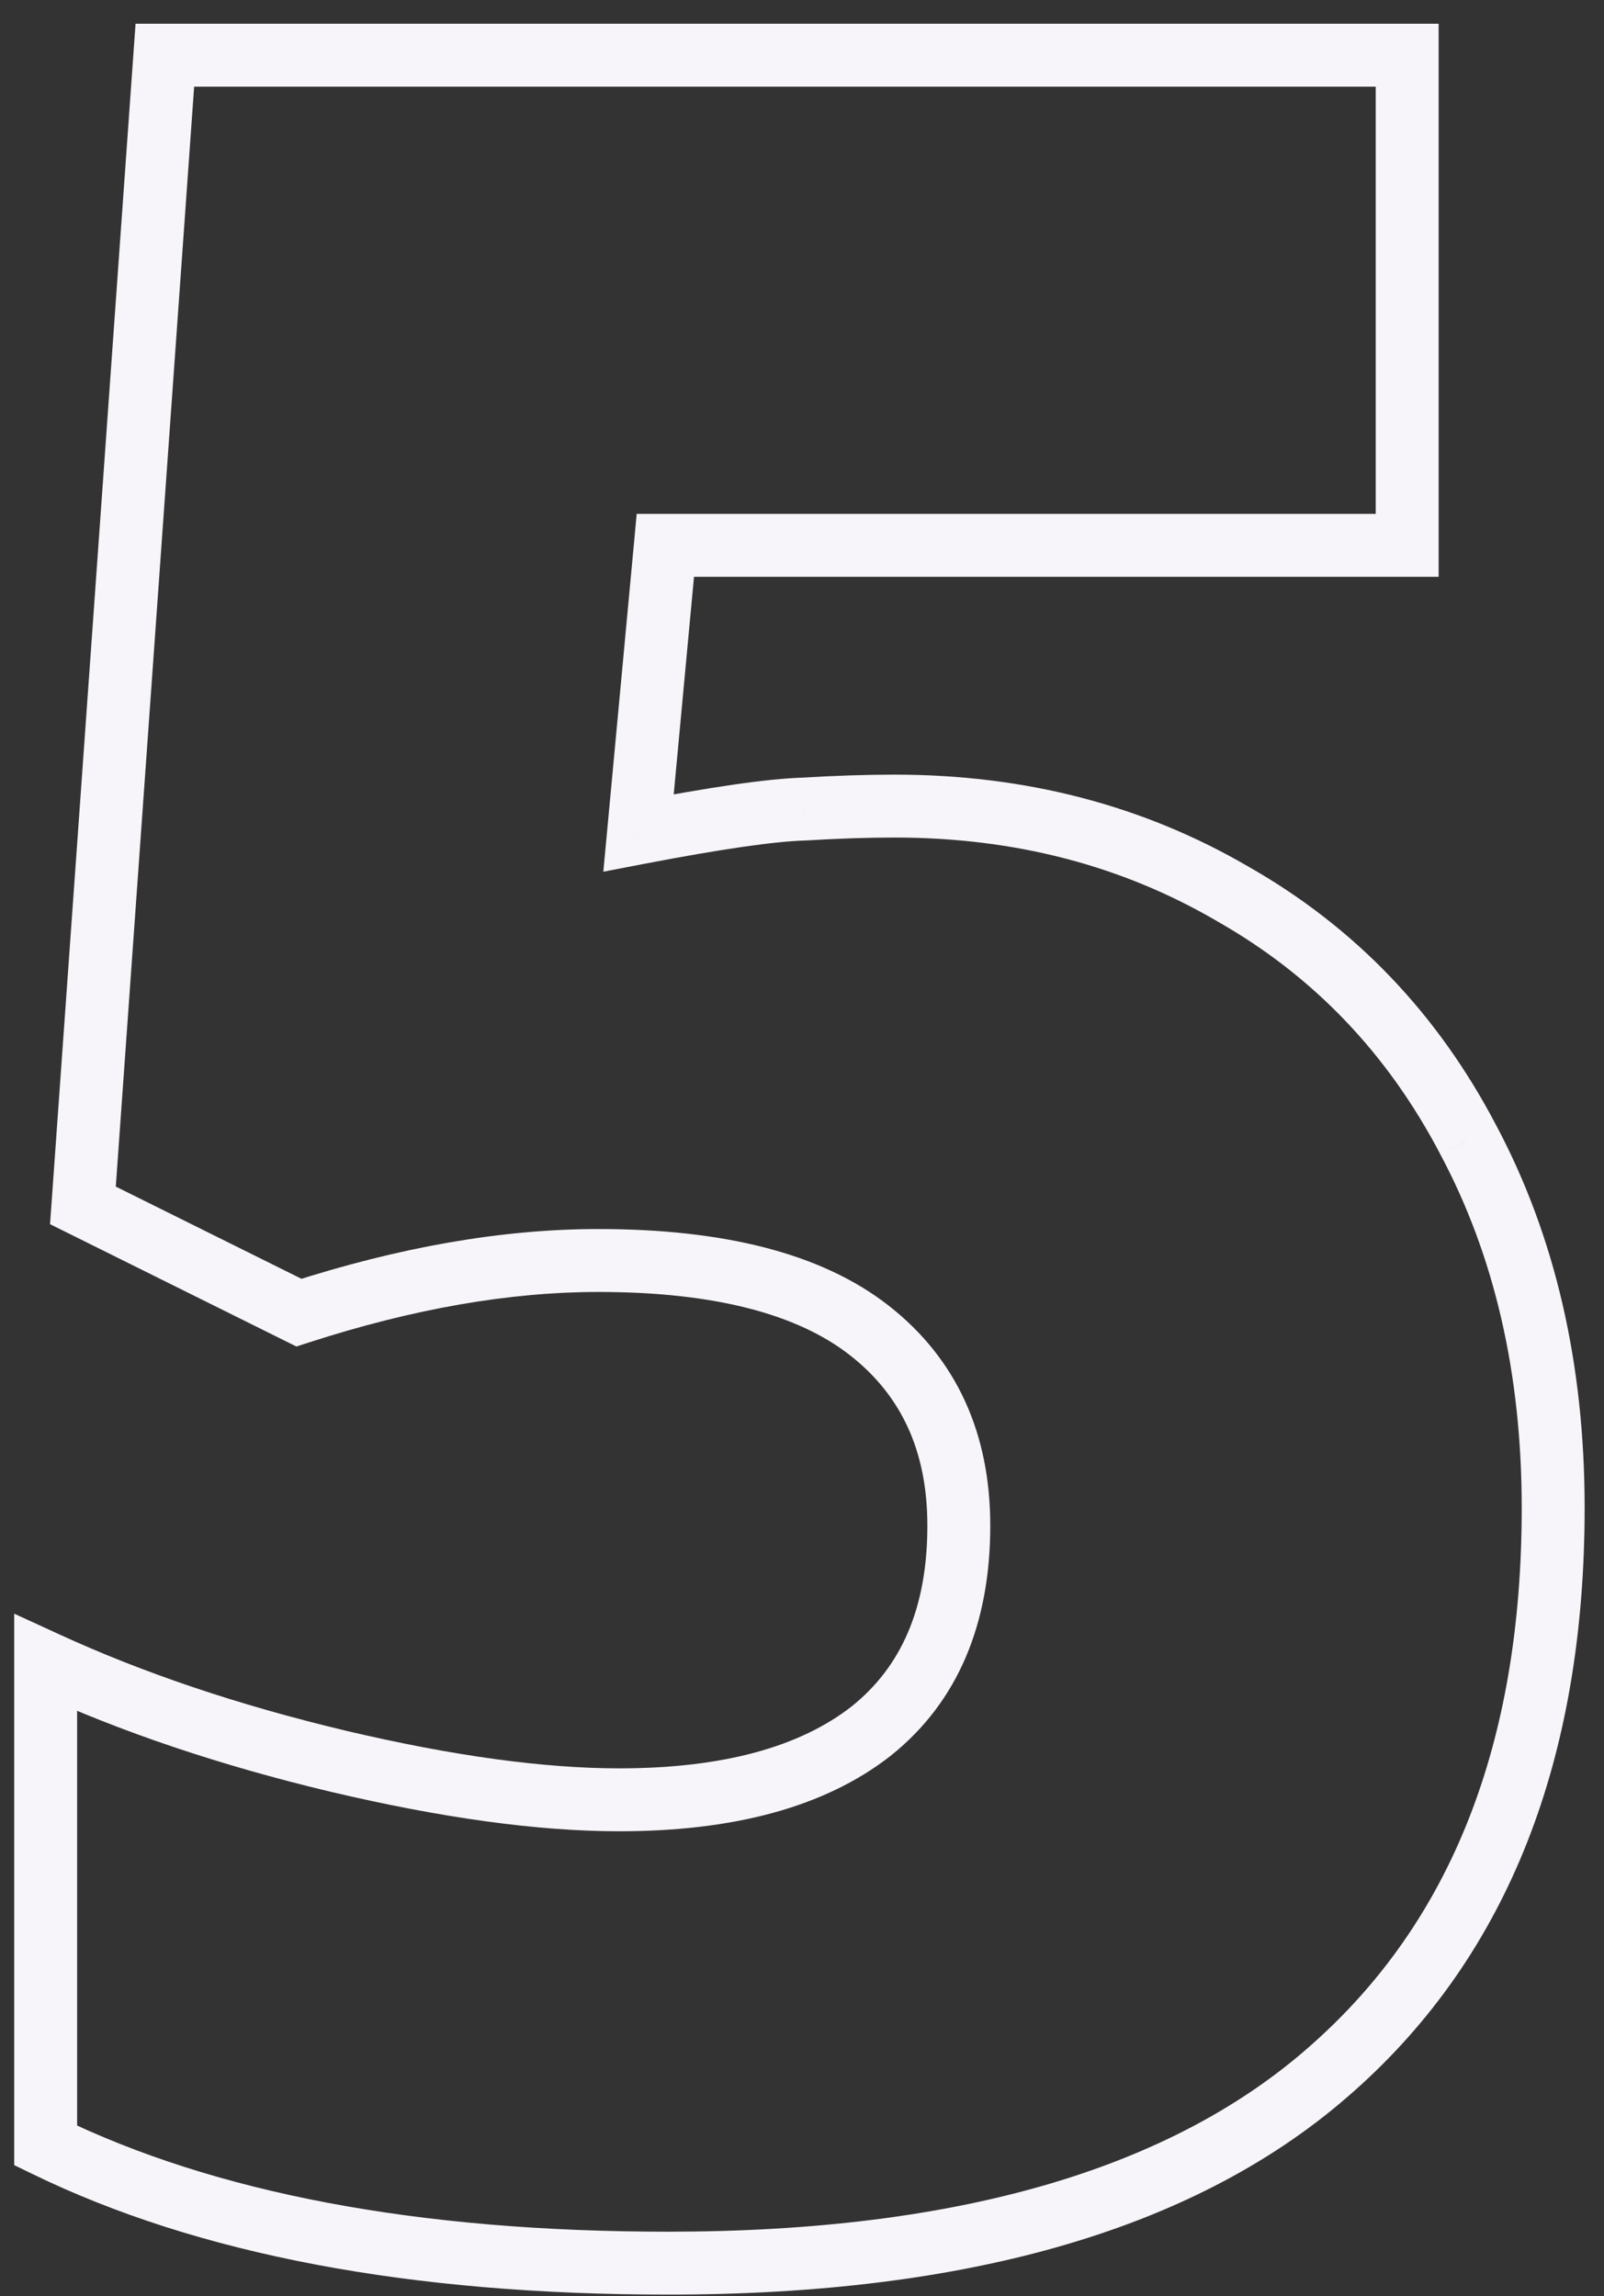 <?xml version="1.0" encoding="UTF-8"?> <svg xmlns="http://www.w3.org/2000/svg" width="51" height="73" viewBox="0 0 51 73" fill="none"><rect x="0" y="0" width="51" height="73" fill="#333333" stroke="none"/> <path d="M39.201 28.42L38.696 29.284L38.706 29.29L39.201 28.42ZM46.684 36.235L45.798 36.699L45.801 36.706L46.684 36.235ZM42.374 65.743L41.711 64.994L41.709 64.996L42.374 65.743ZM1.452 68.206H0.452V68.831L1.014 69.104L1.452 68.206ZM1.452 52.86L1.87 51.951L0.452 51.3V52.86H1.452ZM10.735 55.986L10.503 56.959L10.505 56.959L10.735 55.986ZM27.691 55.039L28.306 55.827L28.314 55.821L27.691 55.039ZM9.504 41.73L9.059 42.625L9.424 42.806L9.812 42.681L9.504 41.73ZM2.636 38.319L1.639 38.248L1.591 38.917L2.191 39.215L2.636 38.319ZM5.241 1.755V0.755H4.31L4.244 1.684L5.241 1.755ZM44.742 1.755H45.742V0.755H44.742V1.755ZM44.742 17.337V18.337H45.742V17.337H44.742ZM21.155 17.337V16.337H20.244L20.16 17.244L21.155 17.337ZM20.303 26.479L19.307 26.386L19.183 27.712L20.492 27.46L20.303 26.479ZM25.56 25.721L25.59 26.72L25.605 26.72L25.621 26.719L25.56 25.721ZM28.449 26.626C32.265 26.626 35.672 27.517 38.696 29.284L39.705 27.557C36.351 25.598 32.591 24.626 28.449 24.626V26.626ZM38.706 29.29C41.755 31.023 44.116 33.485 45.798 36.699L47.57 35.772C45.716 32.228 43.087 29.48 39.695 27.551L38.706 29.29ZM45.801 36.706C47.513 39.918 48.384 43.652 48.384 47.934H50.384C50.384 43.375 49.455 39.309 47.567 35.765L45.801 36.706ZM48.384 47.934C48.384 55.458 46.12 61.091 41.711 64.994L43.037 66.492C47.974 62.121 50.384 55.882 50.384 47.934H48.384ZM41.709 64.996C37.325 68.903 30.569 70.947 21.25 70.947V72.947C30.813 72.947 38.14 70.856 43.039 66.489L41.709 64.996ZM21.25 70.947C13.259 70.947 6.824 69.713 1.89 67.307L1.014 69.104C6.311 71.687 13.074 72.947 21.25 72.947V70.947ZM2.452 68.206V52.86H0.452V68.206H2.452ZM1.034 53.768C3.85 55.063 7.008 56.125 10.503 56.959L10.967 55.013C7.579 54.205 4.548 53.183 1.87 51.951L1.034 53.768ZM10.505 56.959C14.025 57.791 17.09 58.217 19.687 58.217V56.217C17.295 56.217 14.393 55.823 10.965 55.013L10.505 56.959ZM19.687 58.217C23.282 58.217 26.202 57.468 28.306 55.827L27.076 54.25C25.455 55.514 23.038 56.217 19.687 56.217V58.217ZM28.314 55.821C30.465 54.107 31.486 51.611 31.486 48.502H29.486C29.486 51.141 28.643 53.002 27.068 54.256L28.314 55.821ZM31.486 48.502C31.486 45.579 30.424 43.205 28.261 41.511L27.027 43.085C28.653 44.358 29.486 46.122 29.486 48.502H31.486ZM28.261 41.511C26.112 39.828 22.975 39.072 19.024 39.072V41.072C22.778 41.072 25.387 41.8 27.027 43.085L28.261 41.511ZM19.024 39.072C15.963 39.072 12.684 39.648 9.196 40.778L9.812 42.681C13.144 41.601 16.212 41.072 19.024 41.072V39.072ZM9.949 40.834L3.081 37.424L2.191 39.215L9.059 42.625L9.949 40.834ZM3.634 38.39L6.239 1.826L4.244 1.684L1.639 38.248L3.634 38.39ZM5.241 2.755H44.742V0.755H5.241V2.755ZM43.742 1.755V17.337H45.742V1.755H43.742ZM44.742 16.337H21.155V18.337H44.742V16.337ZM20.16 17.244L19.307 26.386L21.298 26.571L22.151 17.43L20.16 17.244ZM20.492 27.46C22.954 26.987 24.637 26.749 25.59 26.72L25.53 24.721C24.399 24.755 22.577 25.023 20.114 25.497L20.492 27.46ZM25.621 26.719C26.646 26.657 27.588 26.626 28.449 26.626V24.626C27.542 24.626 26.558 24.658 25.5 24.723L25.621 26.719Z" fill="#F7F5F9"></path> </svg> 
